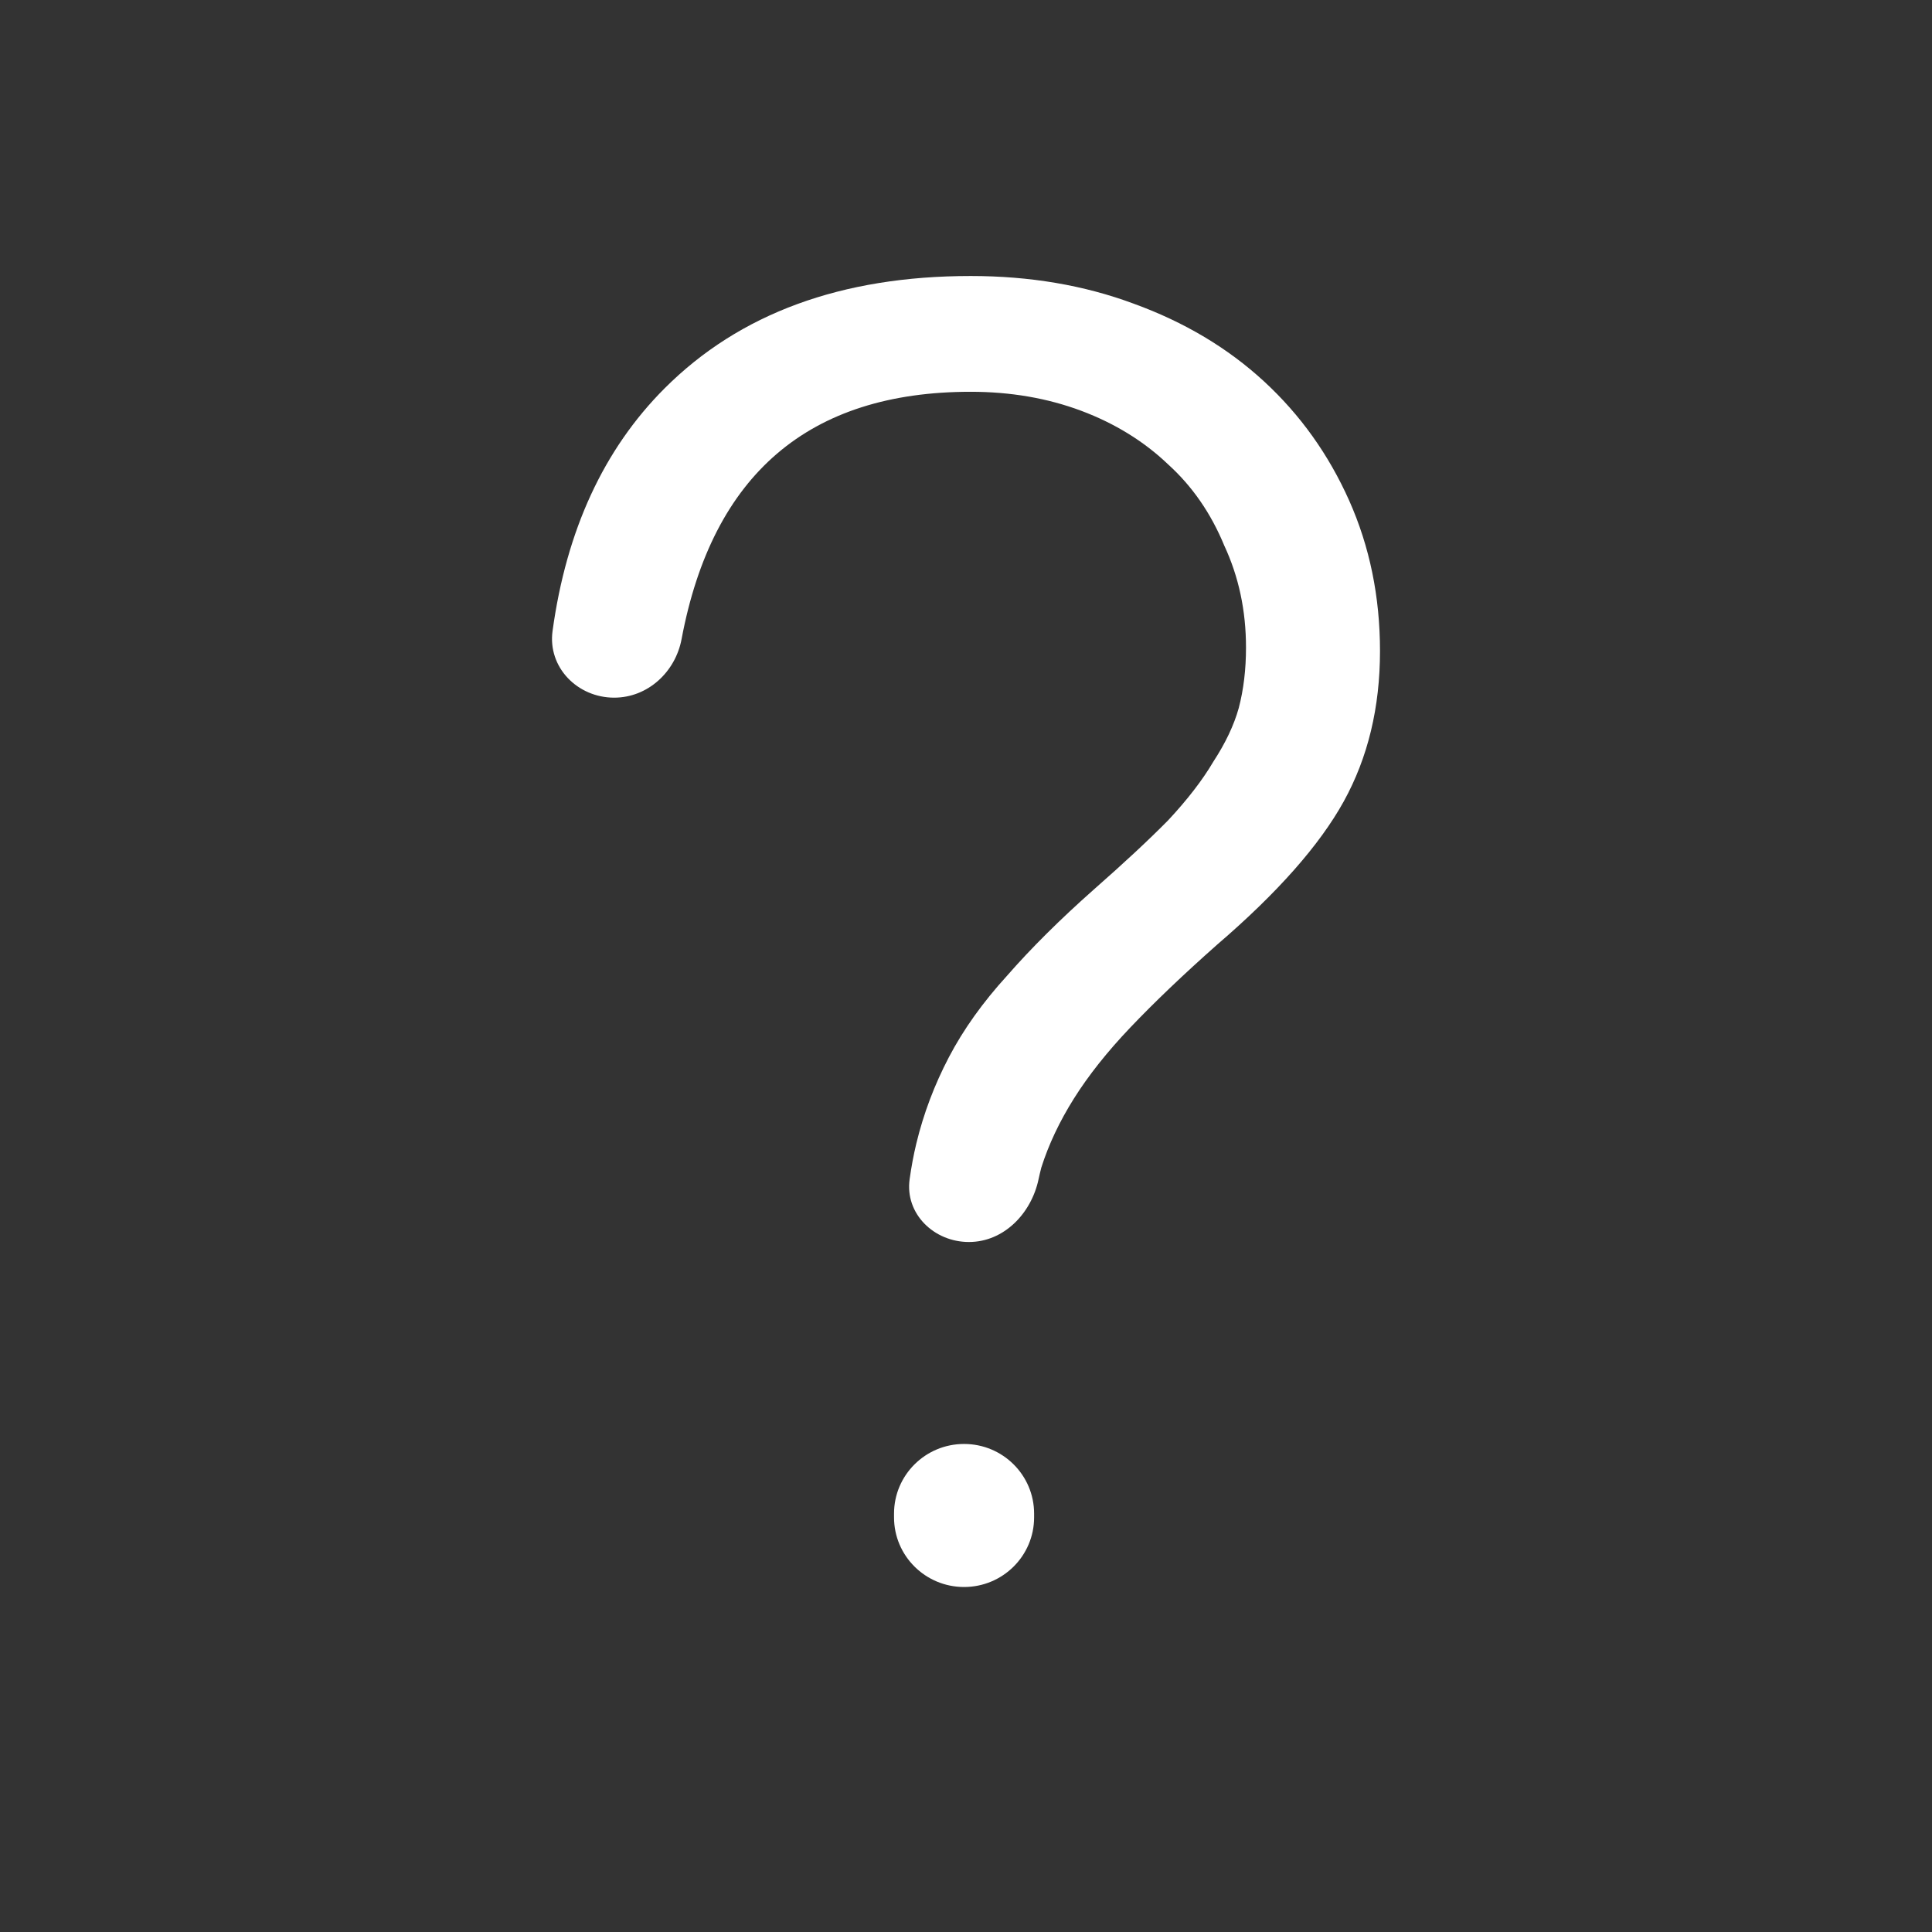 <svg width="28" height="28" viewBox="0 1 28 28" fill="none" xmlns="http://www.w3.org/2000/svg">
<rect x="0" y="1" width="28" height="28" fill="#333333" stroke="none"/>
<path d="M13.183 18.09C13.113 18.589 13.534 19 14.042 19C14.549 19 14.946 18.586 15.051 18.093C15.063 18.036 15.077 17.979 15.091 17.923C15.197 17.589 15.354 17.255 15.564 16.921C15.774 16.587 16.045 16.245 16.378 15.895C16.728 15.527 17.148 15.126 17.638 14.692C18.513 13.941 19.125 13.248 19.475 12.614C19.825 11.979 20 11.253 20 10.435C20 9.65 19.851 8.924 19.554 8.256C19.256 7.588 18.845 7.012 18.32 6.528C17.795 6.044 17.165 5.668 16.43 5.401C15.713 5.134 14.925 5 14.068 5C12.195 5 10.717 5.543 9.632 6.628C8.751 7.51 8.209 8.682 8.008 10.145C7.936 10.67 8.368 11.111 8.901 11.111C9.389 11.111 9.789 10.738 9.878 10.262C10.327 7.873 11.723 6.678 14.068 6.678C14.645 6.678 15.179 6.77 15.669 6.953C16.159 7.137 16.579 7.396 16.929 7.73C17.279 8.047 17.55 8.439 17.743 8.907C17.953 9.358 18.058 9.85 18.058 10.385C18.058 10.702 18.023 10.994 17.953 11.261C17.883 11.512 17.76 11.77 17.585 12.038C17.428 12.305 17.209 12.589 16.929 12.889C16.649 13.173 16.29 13.507 15.853 13.891C15.363 14.325 14.943 14.742 14.593 15.143C14.243 15.527 13.963 15.919 13.753 16.32C13.543 16.721 13.385 17.138 13.28 17.573C13.24 17.739 13.208 17.911 13.183 18.09Z" fill="white"/>
<path d="M13.972 24C13.411 24 12.957 23.548 12.957 22.991V22.936C12.957 22.379 13.411 21.927 13.972 21.927C14.533 21.927 14.987 22.379 14.987 22.936V22.991C14.987 23.548 14.533 24 13.972 24Z" fill="white"/>
</svg>
